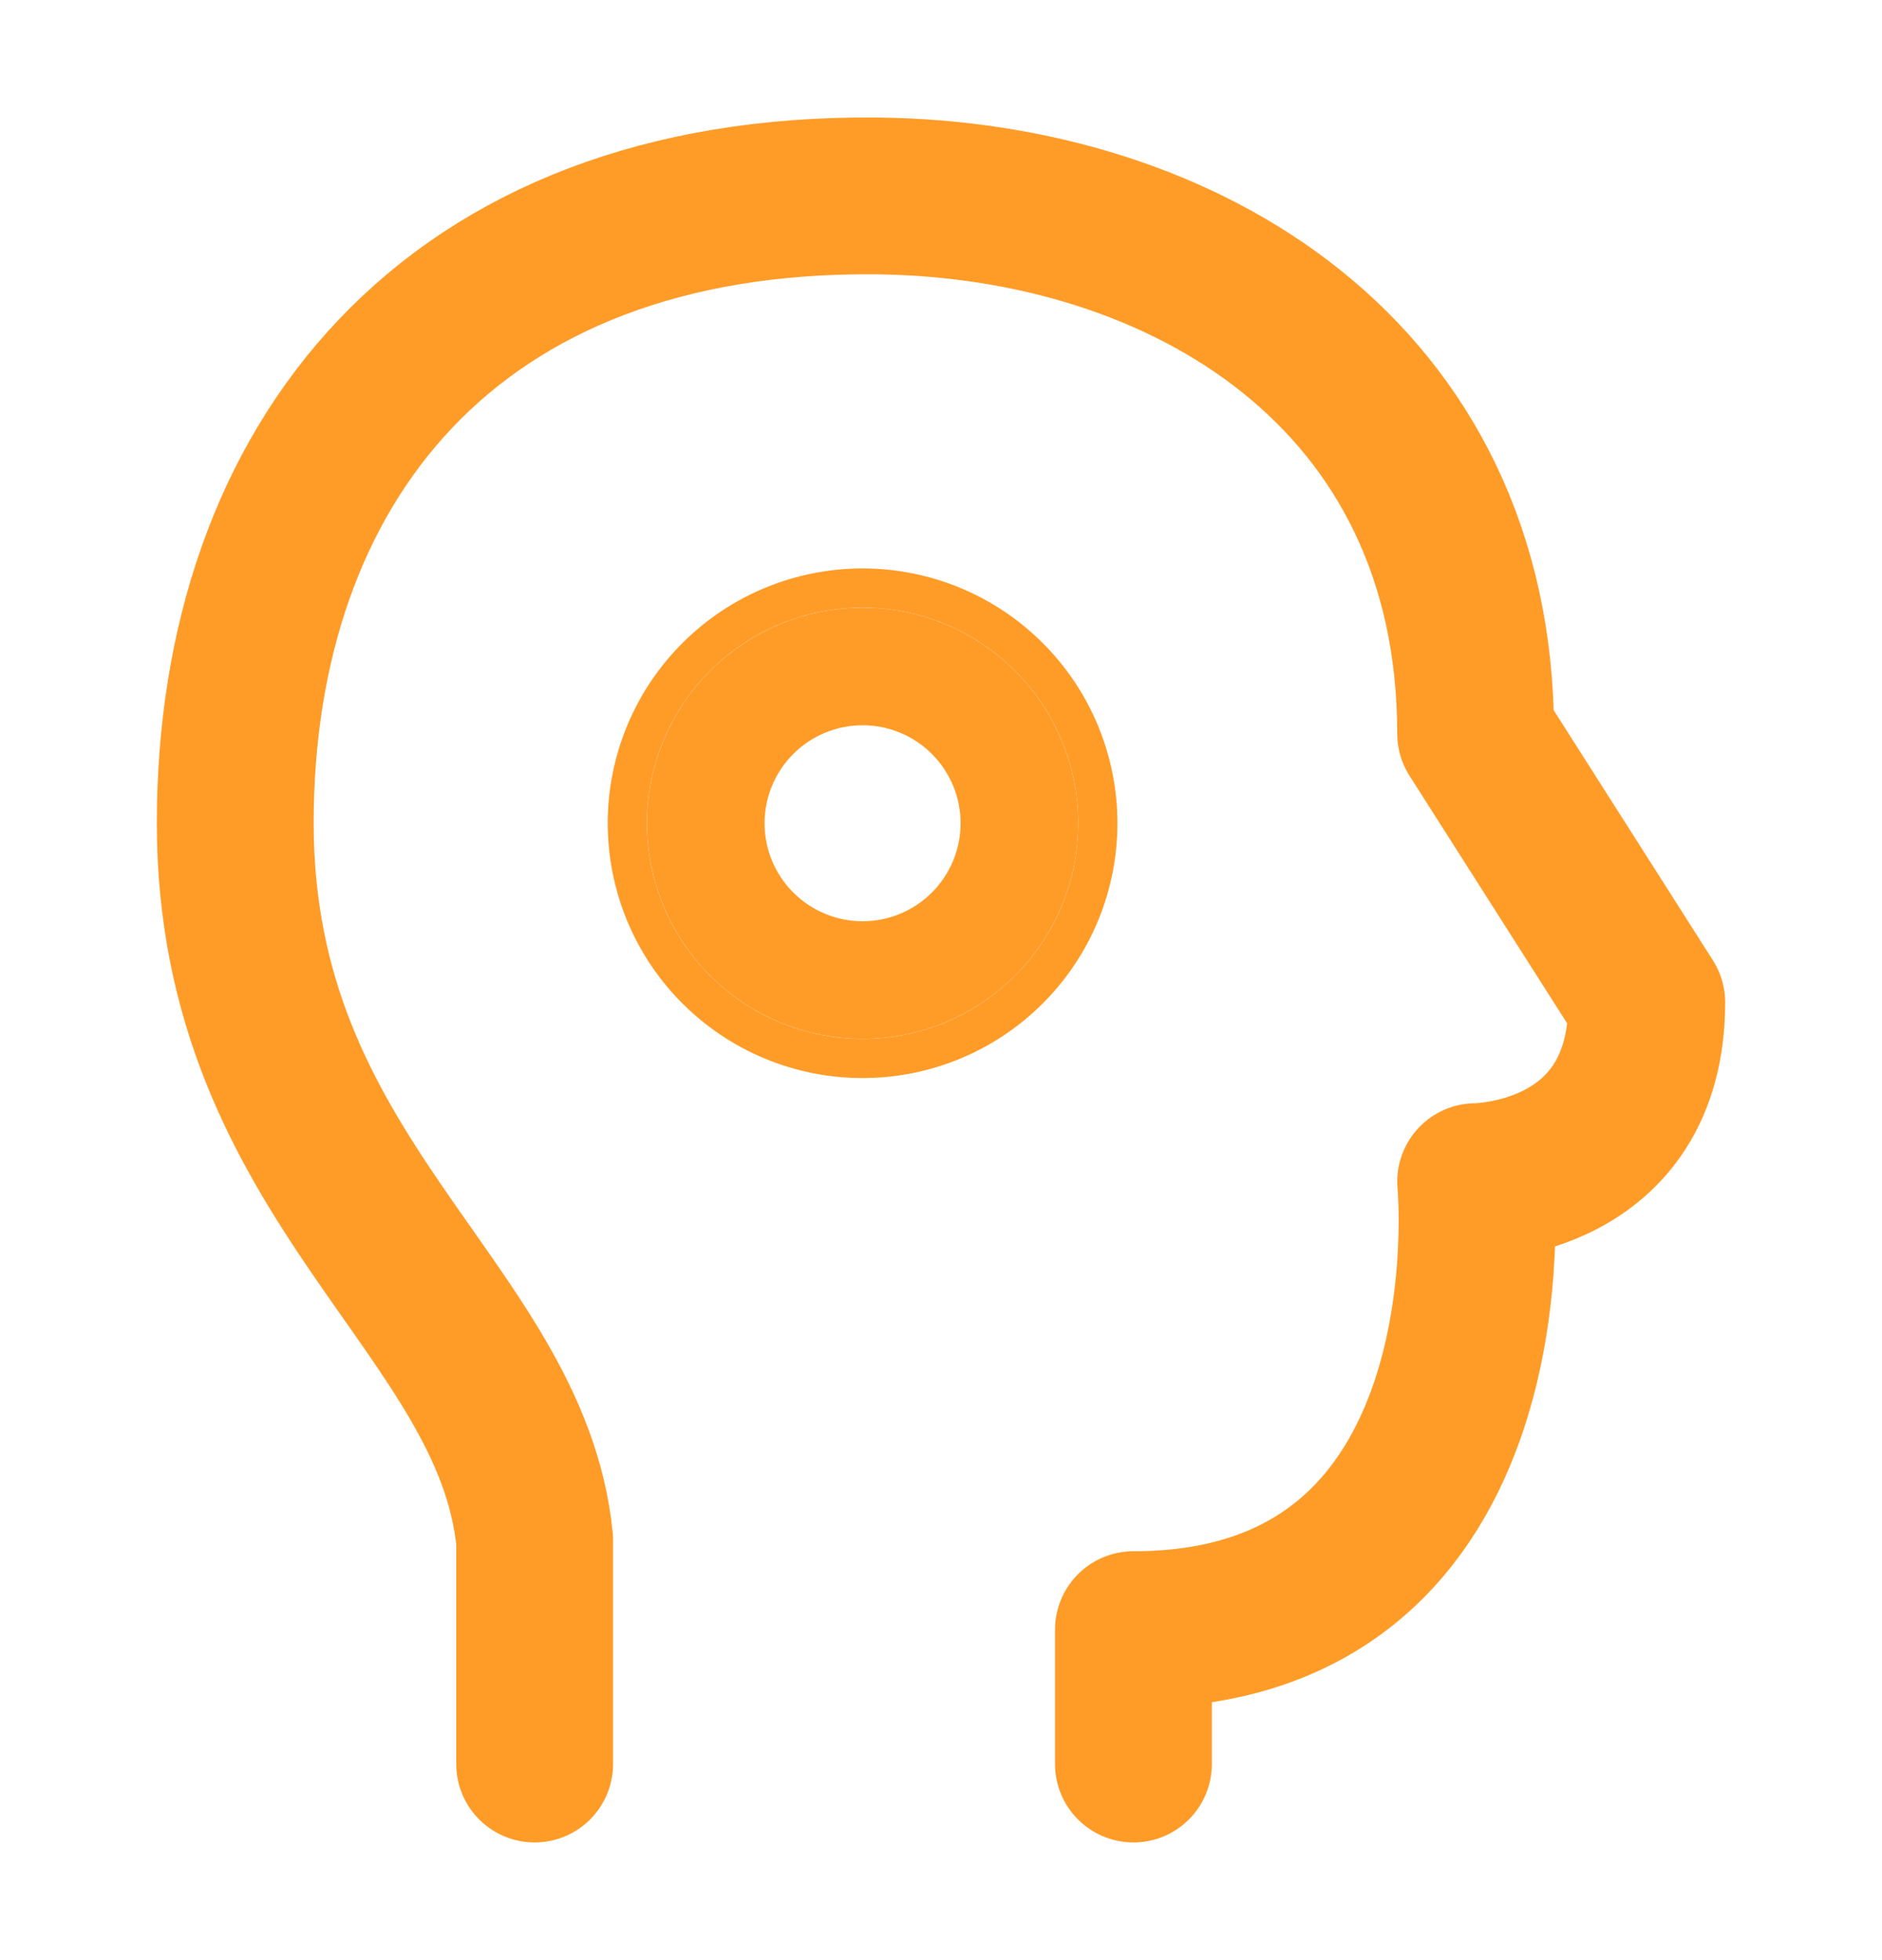 <svg width="24" height="25" viewBox="0 0 24 25" fill="none" xmlns="http://www.w3.org/2000/svg">
<g id="iconoir:learning">
<g id="Group">
<path id="Vector" d="M6.818 22.499V19.642C6.52 16.665 3 15.071 3 10.499C3 5.929 5.727 2.443 11.182 2.499C15.109 2.541 18.818 4.785 18.818 9.357L21 12.785C21 15.071 18.818 15.071 18.818 15.071C18.818 15.071 19.364 20.785 14.454 20.785V22.499" stroke="#FF9C28" stroke-width="2" stroke-linecap="round" stroke-linejoin="round"/>
<path id="Vector_2" d="M11 12.5C11.53 12.5 12.039 12.289 12.414 11.914C12.789 11.539 13 11.03 13 10.5C13 9.97 12.789 9.461 12.414 9.086C12.039 8.711 11.53 8.5 11 8.5C10.47 8.5 9.961 8.711 9.586 9.086C9.211 9.461 9 9.97 9 10.5C9 11.03 9.211 11.539 9.586 11.914C9.961 12.289 10.47 12.5 11 12.5Z" stroke="#FF9C28" stroke-width="1.5" stroke-linecap="round" stroke-linejoin="round"/>
<path id="Vector_3" d="M11 13.5C11.796 13.5 12.559 13.184 13.121 12.621C13.684 12.059 14 11.296 14 10.5C14 9.704 13.684 8.941 13.121 8.379C12.559 7.816 11.796 7.5 11 7.5C10.204 7.5 9.441 7.816 8.879 8.379C8.316 8.941 8 9.704 8 10.5C8 11.296 8.316 12.059 8.879 12.621C9.441 13.184 10.204 13.5 11 13.5Z" stroke="#FF9C28" stroke-width="0.5" stroke-linecap="round" stroke-linejoin="round"/>
</g>
</g>
</svg>

